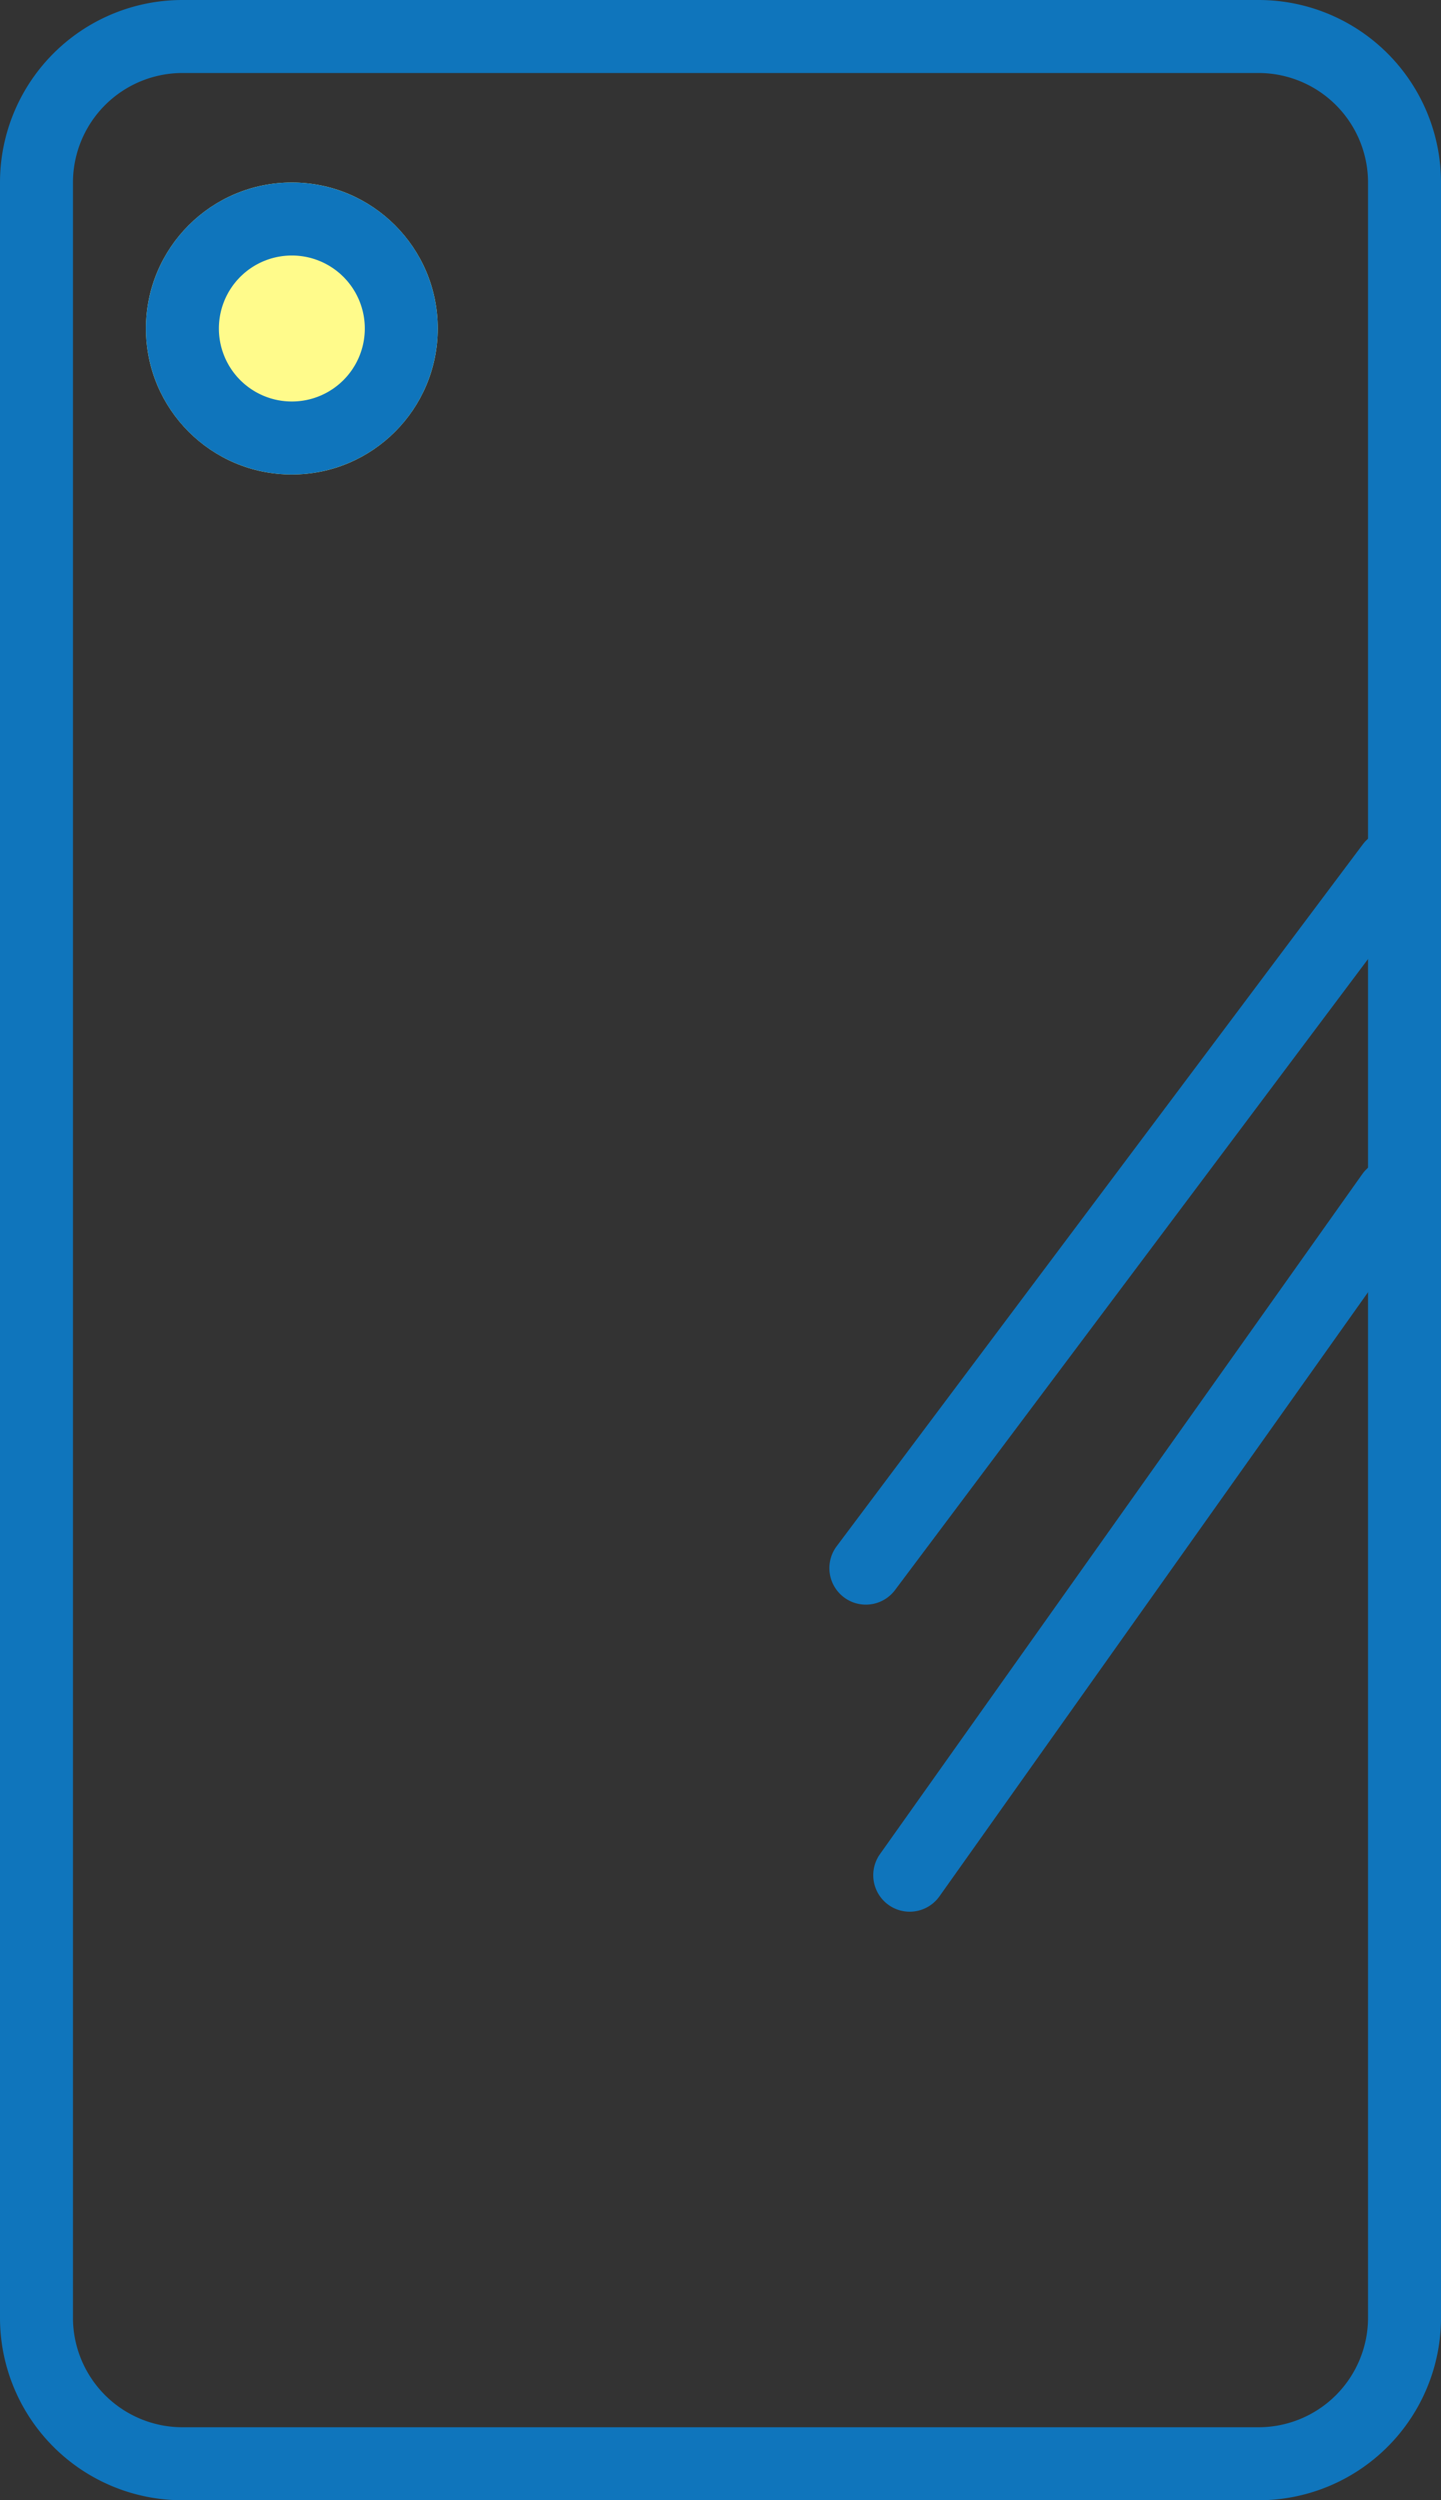 <svg xmlns="http://www.w3.org/2000/svg" width="79" height="137" viewBox="0 0 79 137">
  <rect x="0" y="0" width="79" height="137" fill="#333333" stroke="none"/>
  <g id="icon-sp02" transform="translate(-1805 -1477)">
    <path id="長方形_4005" data-name="長方形 4005" d="M10,4a6.007,6.007,0,0,0-6,6V127a6.007,6.007,0,0,0,6,6H69a6.007,6.007,0,0,0,6-6V10a6.007,6.007,0,0,0-6-6H10m0-4H69A10,10,0,0,1,79,10V127a10,10,0,0,1-10,10H10A10,10,0,0,1,0,127V10A10,10,0,0,1,10,0Z" transform="translate(1805 1477)" fill="#0f75bc"/>
    <circle id="楕円形_162" data-name="楕円形 162" cx="8" cy="8" r="8" transform="translate(1813 1487)" fill="#fffb8b"/>
    <path id="楕円形_162_-_アウトライン" data-name="楕円形 162 - アウトライン" d="M8,4a4,4,0,1,0,4,4A4,4,0,0,0,8,4M8,0A8,8,0,1,1,0,8,8,8,0,0,1,8,0Z" transform="translate(1813 1487)" fill="#0f75bc"/>
    <path id="線_487" data-name="線 487" d="M0,40.456a1.991,1.991,0,0,1-1.2-.4,2,2,0,0,1-.4-2.8L27.242-1.2a2,2,0,0,1,2.8-.4,2,2,0,0,1,.4,2.8L1.6,39.656A2,2,0,0,1,0,40.456Z" transform="translate(1852.469 1524.469)" fill="#0f75bc"/>
    <path id="線_488" data-name="線 488" d="M0,39.255a1.991,1.991,0,0,1-1.156-.369A2,2,0,0,1-1.631,36.1L24.808-1.157A2,2,0,0,1,27.6-1.631a2,2,0,0,1,.474,2.789L1.631,38.412A2,2,0,0,1,0,39.255Z" transform="translate(1854.873 1542.496)" fill="#0f75bc"/>
  </g>
</svg>
